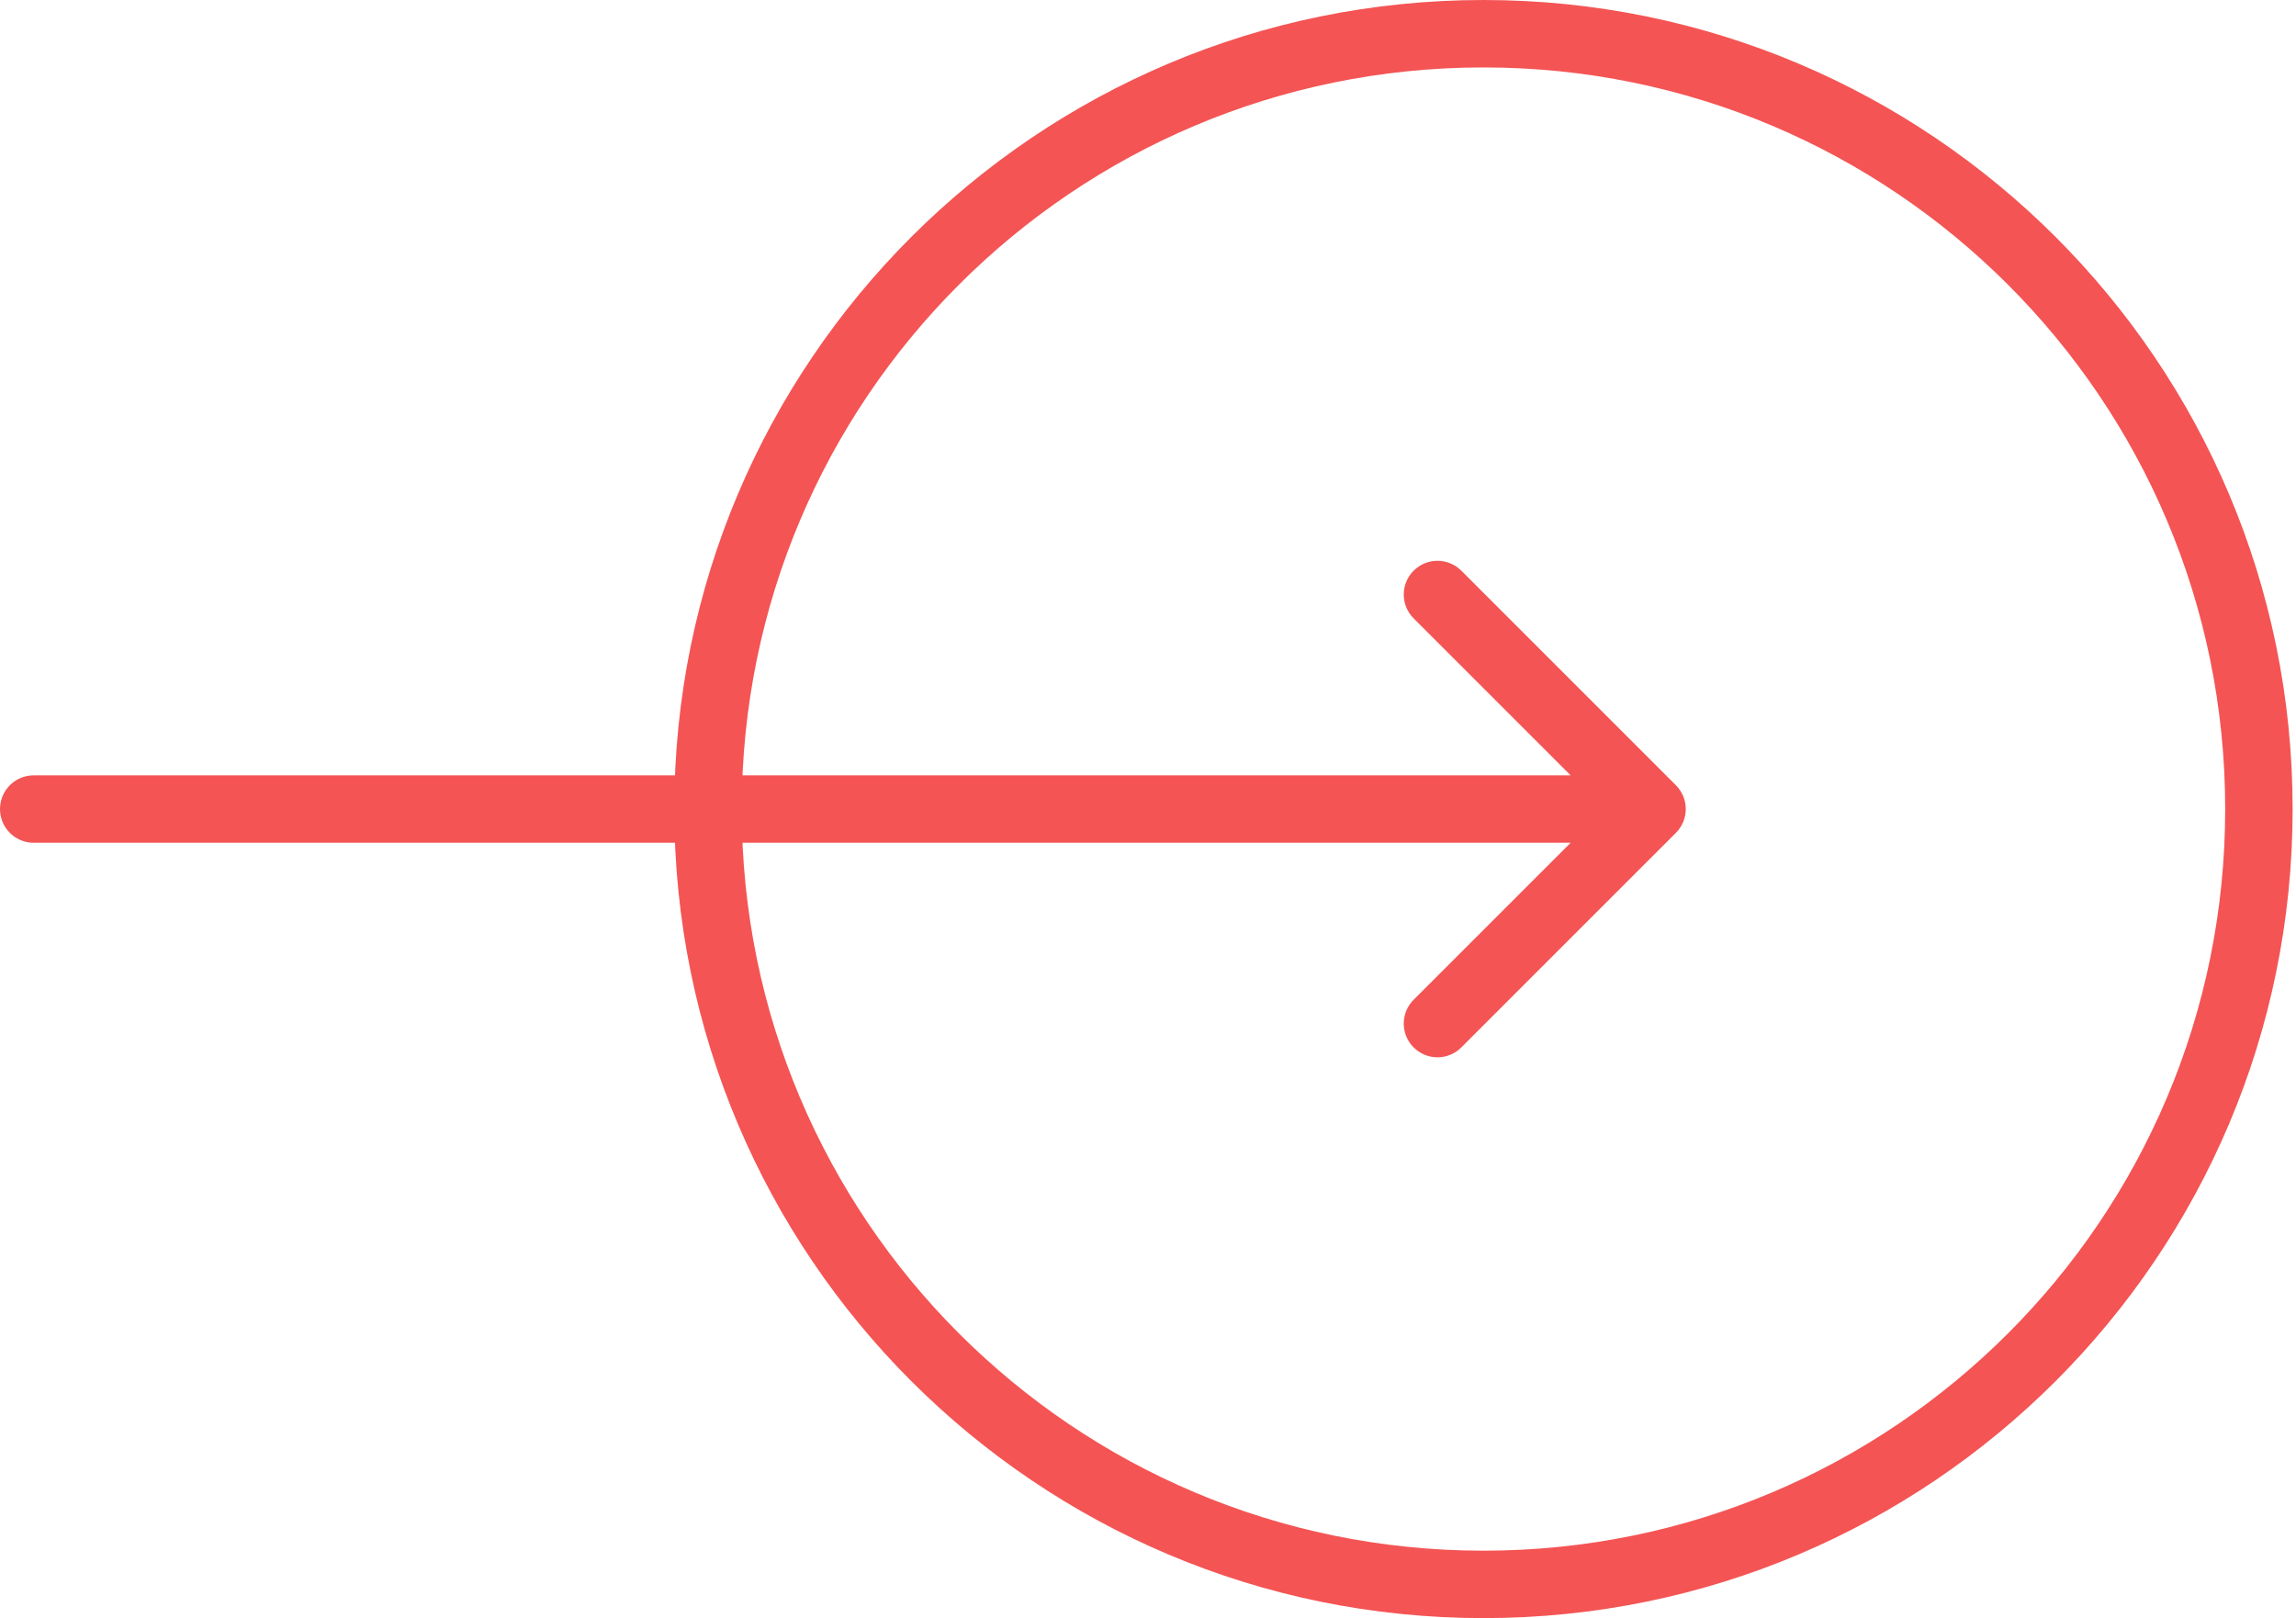 <svg width="227" height="160" viewBox="0 0 227 160" fill="none" xmlns="http://www.w3.org/2000/svg">
<path fill-rule="evenodd" clip-rule="evenodd" d="M146.667 153.333C187.167 153.333 220 120.501 220 80C220 39.499 187.167 6.667 146.667 6.667C106.166 6.667 73.333 39.499 73.333 80C73.333 120.501 106.166 153.333 146.667 153.333ZM146.667 160C190.849 160 226.667 124.183 226.667 80C226.667 35.817 190.849 0 146.667 0C102.484 0 66.666 35.817 66.666 80C66.666 124.183 102.484 160 146.667 160Z" fill="#F45454"/>
<path fill-rule="evenodd" clip-rule="evenodd" d="M144.477 56.43L165.69 77.643C166.992 78.945 166.992 81.055 165.69 82.357L144.477 103.57C143.175 104.872 141.065 104.872 139.763 103.57C138.461 102.269 138.461 100.158 139.763 98.856L155.286 83.333L3.333 83.333C1.492 83.333 -2.30687e-06 81.841 -2.14593e-06 80C-1.98499e-06 78.159 1.492 76.667 3.333 76.667L155.286 76.667L139.763 61.144C138.461 59.842 138.461 57.732 139.763 56.43C141.065 55.128 143.175 55.128 144.477 56.43Z" fill="#F45454"/>
</svg>
